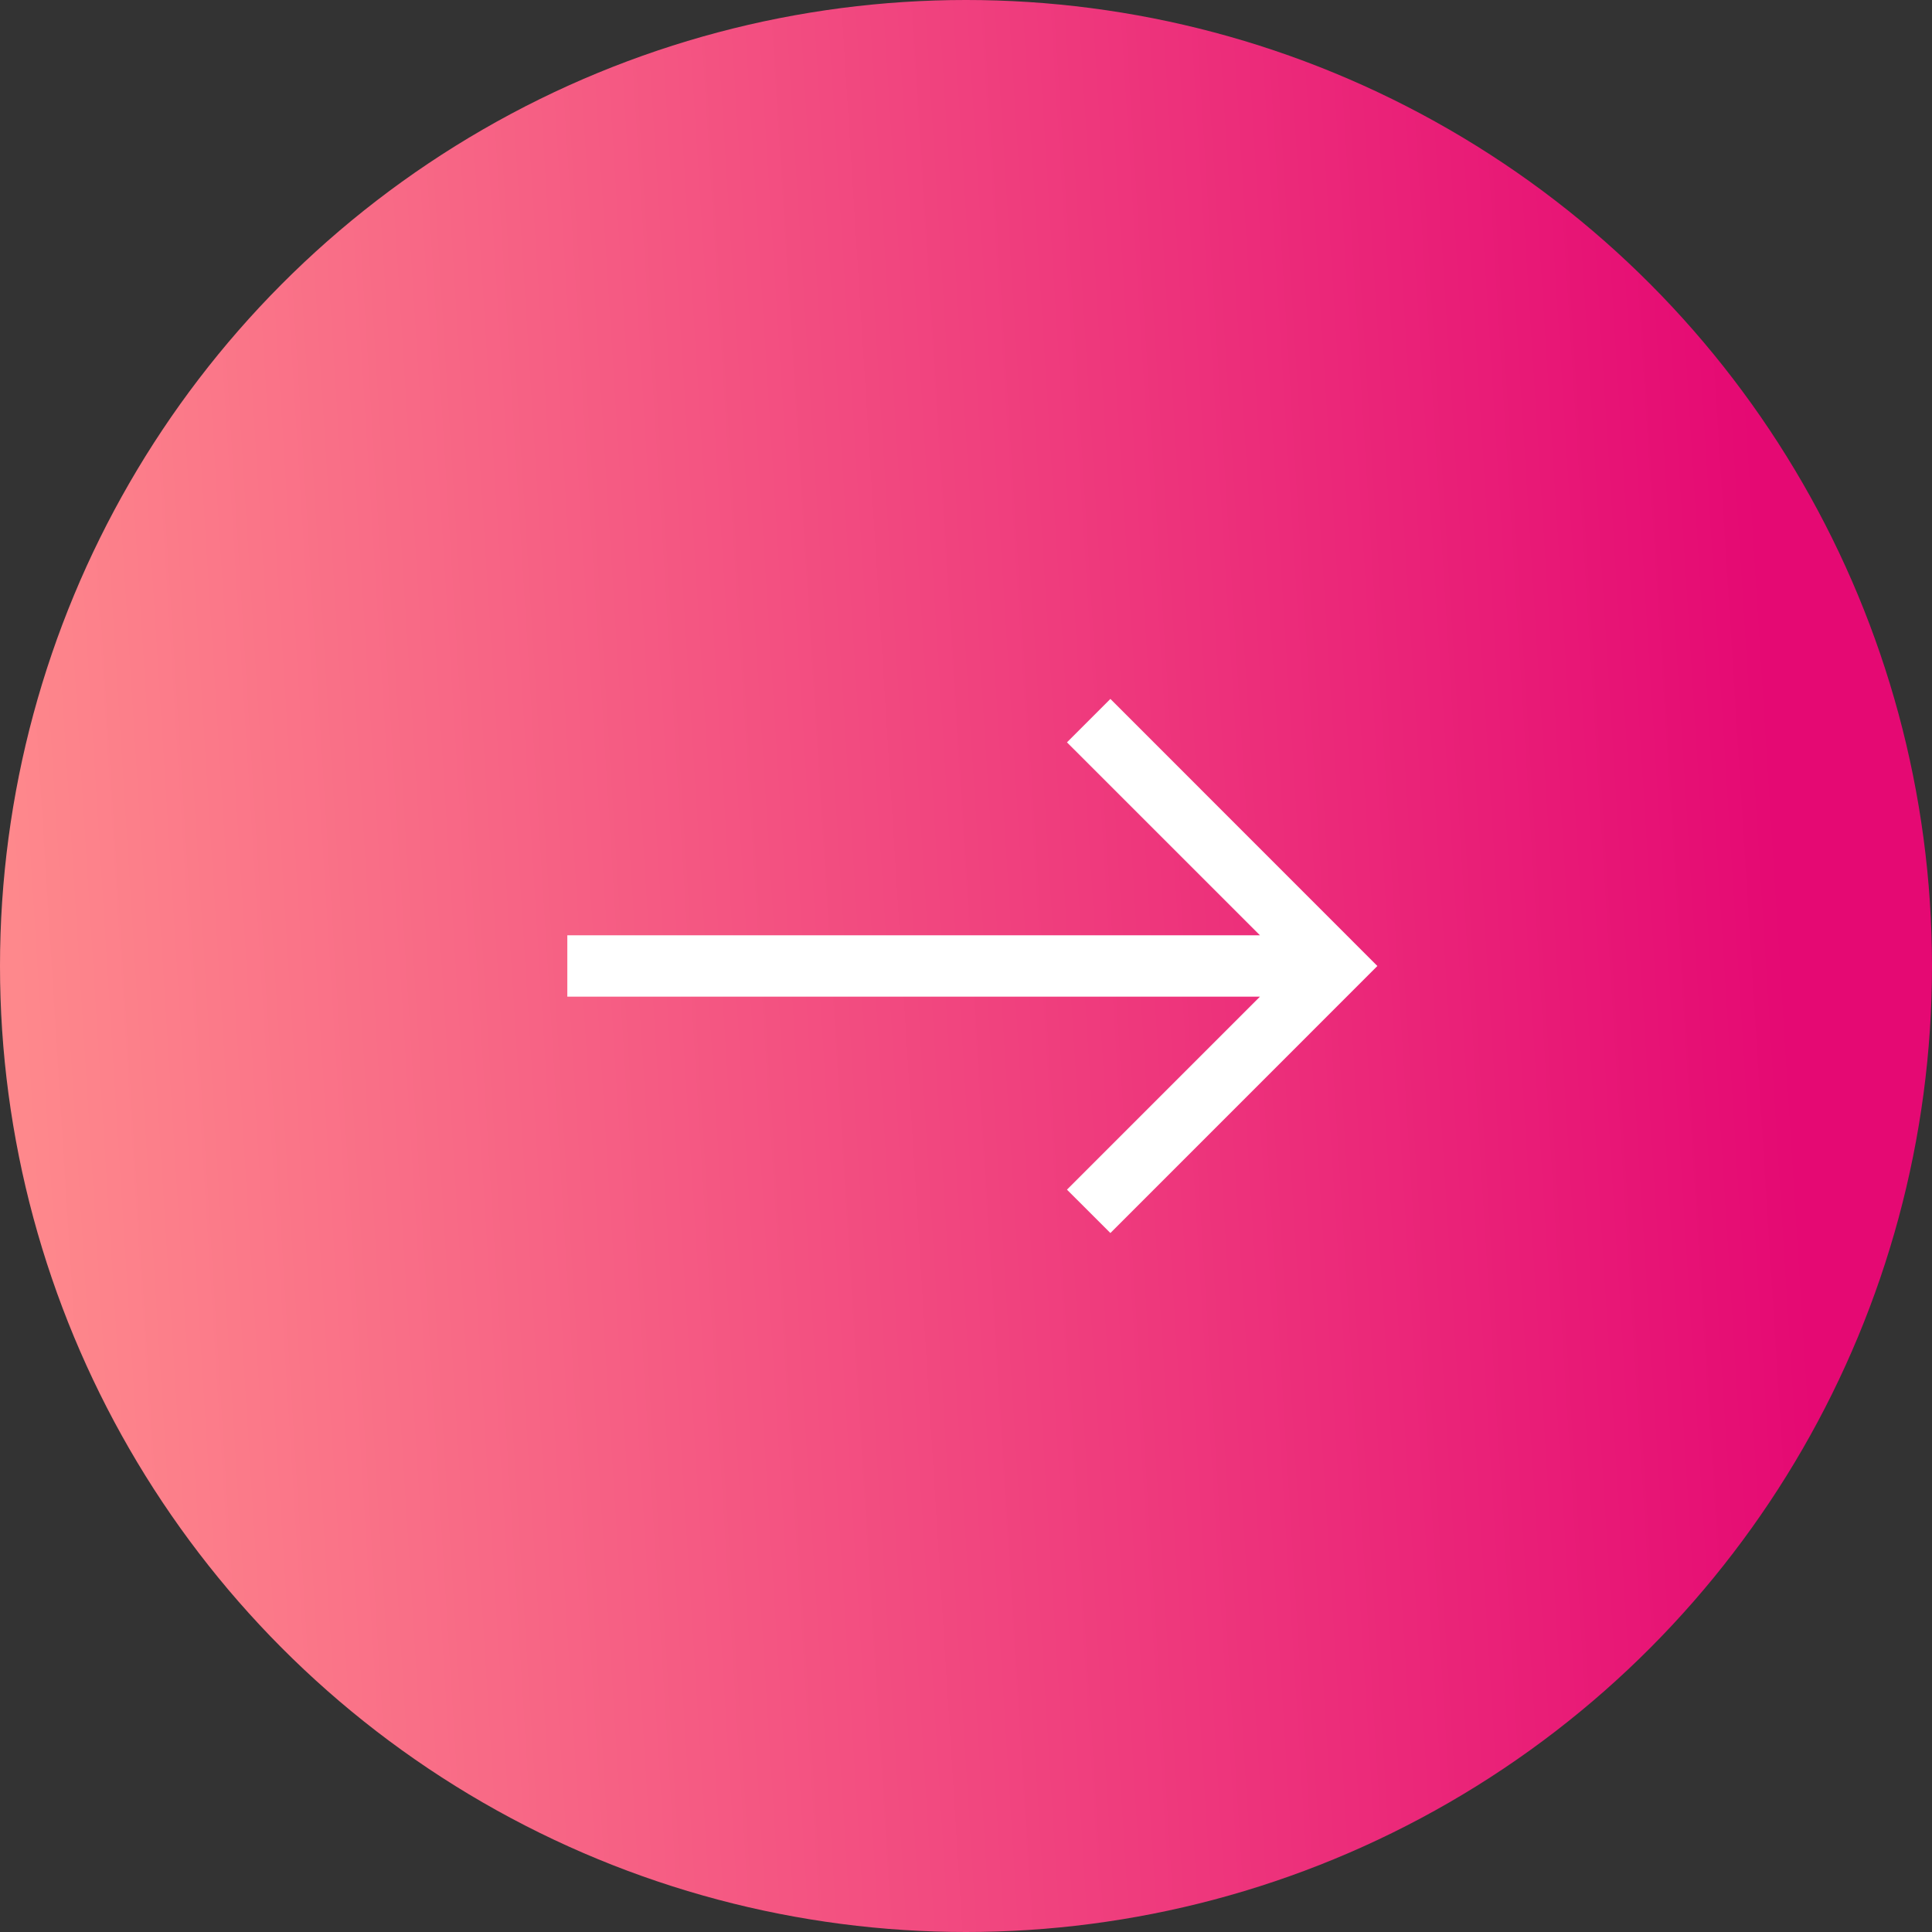 <svg width="42" height="42" viewBox="0 0 42 42" fill="none" xmlns="http://www.w3.org/2000/svg">
<rect x="0" y="0" width="42" height="42" fill="#333333" stroke="none"/>
<circle cx="21" cy="21" r="21" fill="url(#paint0_linear_527_12629)"/>
<path fill-rule="evenodd" clip-rule="evenodd" d="M29.943 21L24.139 26.805L23.195 25.862L27.391 21.666L12.333 21.666L12.333 20.333L27.391 20.333L23.195 16.138L24.139 15.194L29.943 21Z" fill="white"/>
<defs>
<linearGradient id="paint0_linear_527_12629" x1="37.38" y1="-2.333" x2="-0.956" y2="0.077" gradientUnits="userSpaceOnUse">
<stop stop-color="#E50973"/>
<stop offset="1" stop-color="#FE888C"/>
</linearGradient>
</defs>
</svg>
